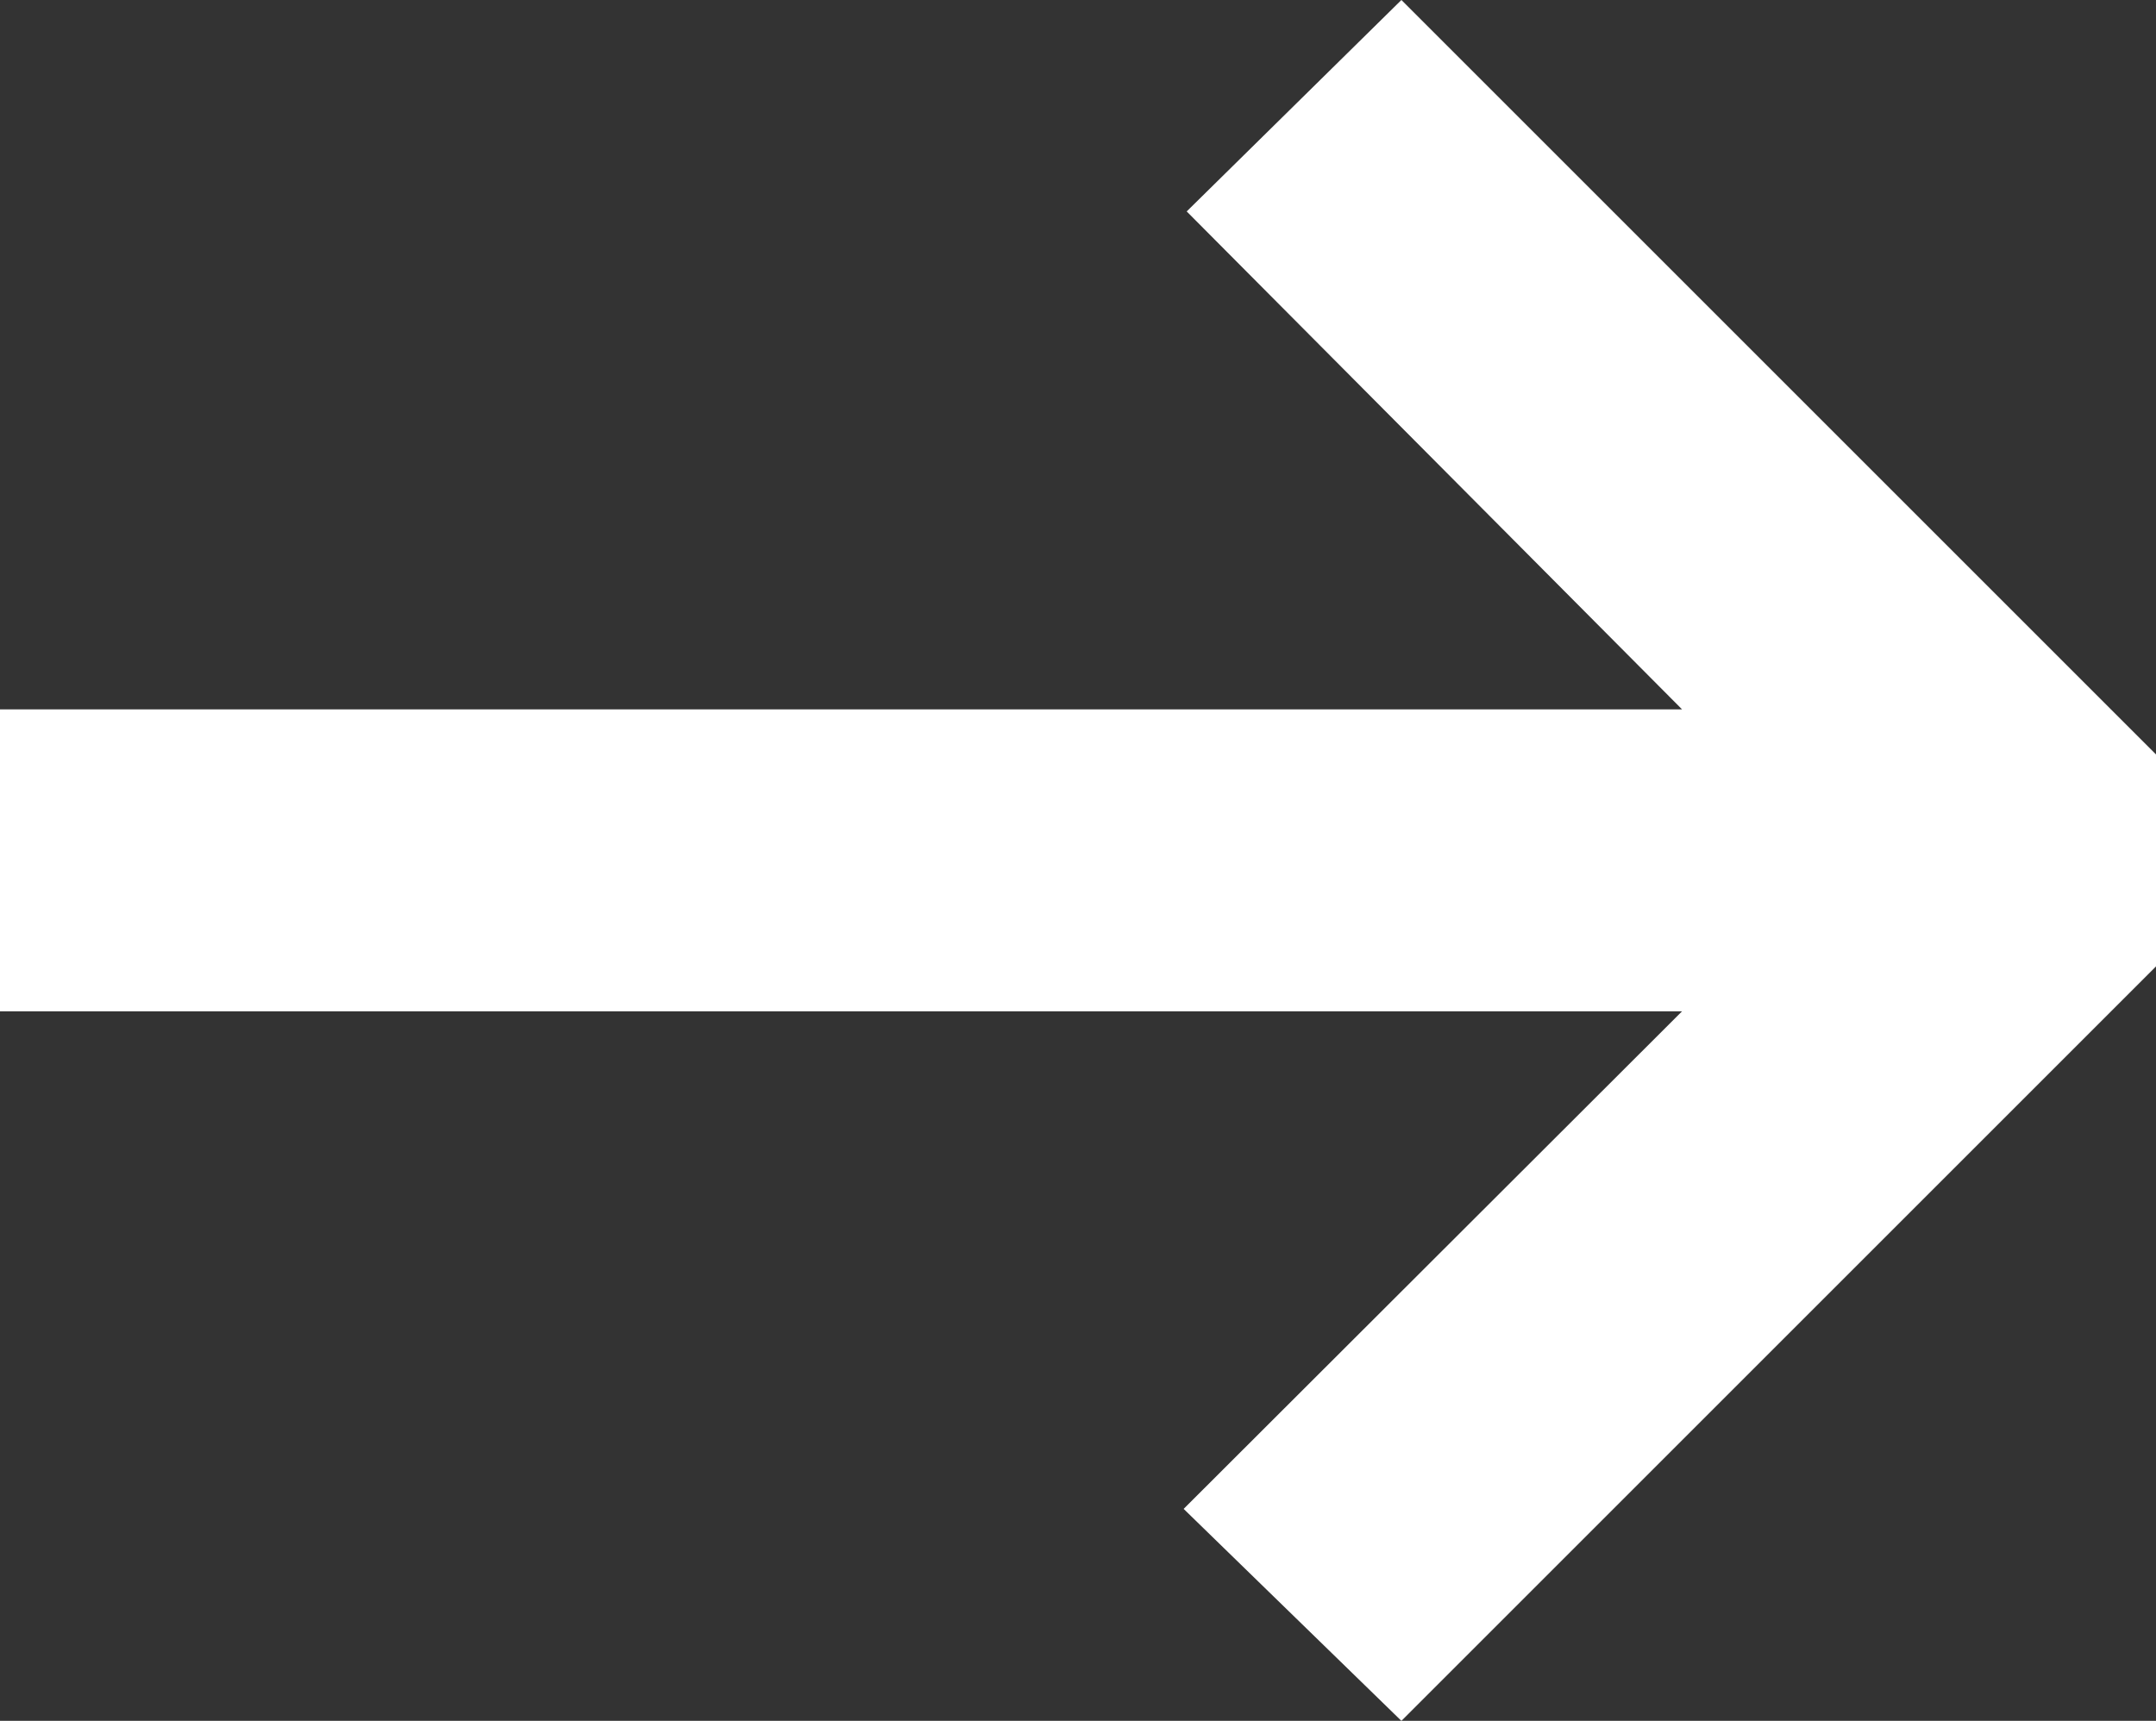 <svg xmlns="http://www.w3.org/2000/svg" width="12" height="9.58" viewBox="0 0 12 9.58"><rect x="0" y="0" width="12" height="9.58" fill="#333333" stroke="none"/><path d="M7.8,9.58l4.2-4.2V4.2L7.8,0,6.605,1.177,9.362,3.949H0V5.63H9.362L6.588,8.4Z" fill="#ffffff"/></svg>